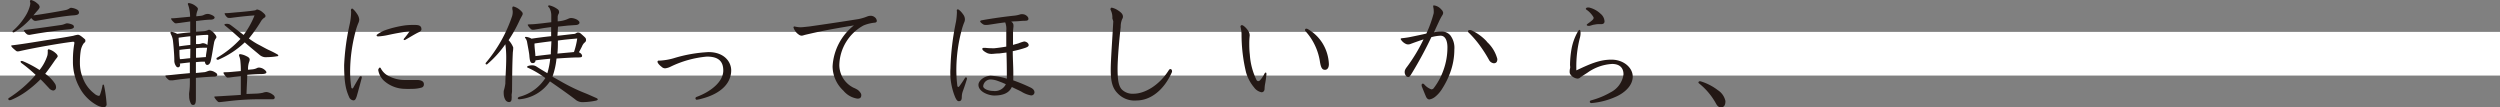 <svg xmlns="http://www.w3.org/2000/svg" viewBox="0 0 400.71 17.21"><rect x="0" y="0" width="400.71" height="17.21" fill="#808080" stroke="none"/><defs><style>.cls-1{fill:#fff;}.cls-2{fill:#231815;}</style></defs><g id="レイヤー_2" data-name="レイヤー 2"><g id="design"><rect class="cls-1" y="5.11" width="400.71" height="7"/><path class="cls-2" d="M4.69,14.3A12.25,12.25,0,0,1,1.82,16a.91.91,0,0,1-.29.06.2.2,0,0,1-.2-.19c0-.06,0-.11.11-.17A19.52,19.52,0,0,0,5.71,12a23,23,0,0,0-2.24-1.87c-.11-.09-.17-.17-.17-.24s.06-.12.17-.12a.74.74,0,0,1,.25.06,16.87,16.87,0,0,1,2.62,1.39A7.14,7.14,0,0,0,7.59,8.91a2,2,0,0,0,.06-.44,2.84,2.84,0,0,0,0-.38.18.18,0,0,1,.17-.19,2.7,2.7,0,0,1,1.07.59c.28.23.36.42.36.53s-.25.38-.46.67c-.32.47-.91,1.33-1.54,2.14a5.6,5.6,0,0,1,1.6,1.64,1.06,1.06,0,0,1,.13.49.49.49,0,0,1-.45.55,1,1,0,0,1-.67-.38c-.47-.49-.91-1-1.37-1.42A16.62,16.62,0,0,1,4.69,14.3Zm7-7.61c-2,.24-5.85.91-8.43,1.48a1.77,1.77,0,0,1-.4.07.42.42,0,0,1-.31-.11c-.28-.23-.74-.61-.74-.76s.06-.09.17-.11c1.83-.21,4.68-.71,5.85-.88,1.39-.21,2.8-.43,3.9-.64a4.47,4.47,0,0,1,.74-.17c.19,0,.38.09.82.45s.39.34.39.53-.05.19-.28.42a2.92,2.92,0,0,0-.47,1.24,11.49,11.49,0,0,0-.12,1.86,6.17,6.17,0,0,0,.42,2.3A5.59,5.59,0,0,0,15.12,15a1.42,1.42,0,0,0,.68.36.2.2,0,0,0,.21-.12,9.55,9.55,0,0,0,.42-1.53c0-.1.07-.16.11-.16s.12.06.14.17a21.09,21.09,0,0,1,.41,3,.46.46,0,0,1-.49.47,2.75,2.75,0,0,1-1.16-.38,6.89,6.89,0,0,1-2.75-2.89,8.44,8.44,0,0,1-1-4.14A14.89,14.89,0,0,1,11.91,7a.52.52,0,0,0,0-.17c0-.1,0-.13-.16-.13Zm-7-3.46a11,11,0,0,1-2.36,1.9.32.32,0,0,1-.17.06A.14.14,0,0,1,2,5.07.31.31,0,0,1,2.1,4.9,9.69,9.69,0,0,0,3.93,2.79a6,6,0,0,0,.78-1.57A2.84,2.84,0,0,0,4.86.55C4.86.4,4.8.3,4.8.21S4.86,0,5,0A2.39,2.39,0,0,1,6,.57a.81.81,0,0,1,.36.53c0,.21-.23.46-.4.65s-.38.45-.61.72c1.66-.23,4.05-.63,5.17-.86.53-.11.65-.36.87-.36a2.36,2.36,0,0,1,1,.31.53.53,0,0,1,.27.45c0,.33-.36.4-.74.44-1.71.11-4.07.55-6.12.89l-.19,0a.46.46,0,0,1-.29-.13A2.18,2.18,0,0,1,5,2.89C4.9,3,4.8,3.12,4.69,3.23Zm6.4,1.46c-1.75.17-4.31.53-6.29.89a.65.65,0,0,1-.19,0,.52.52,0,0,1-.34-.13,1.61,1.61,0,0,1-.44-.55c0-.06.06-.09.17-.11C5.68,4.6,8.6,4.18,9.82,4c.53-.09.68-.26.95-.26a2.41,2.41,0,0,1,.74.17c.23.09.34.21.34.41S11.53,4.65,11.09,4.69Z"/><path class="cls-2" d="M28.87,10.33c0,.33-.15.46-.34.46a.33.33,0,0,1-.28-.15,1.51,1.51,0,0,1-.31-1c0-.78-.13-2.38-.22-3.13a3,3,0,0,0-.31-1,.81.81,0,0,1-.09-.28c0-.08.05-.14.17-.14a2.9,2.9,0,0,1,.91.34c.7-.11,1.39-.19,2.09-.24V3.44l-1.8.25c-.14,0-.35.05-.48.05a.39.39,0,0,1-.28-.11c-.25-.21-.5-.5-.5-.61s.06-.09.15-.09c.35,0,.91-.06,1.29-.1l1.6-.15a5.84,5.84,0,0,0-.3-1.86.45.45,0,0,1-.06-.19c0-.1.08-.14.17-.14A2.27,2.27,0,0,1,31.4,1c.21.15.32.3.32.42a.72.72,0,0,1-.07.28,2.65,2.65,0,0,0-.19.91l.66-.07a1.54,1.54,0,0,0,.61-.17,1.4,1.4,0,0,1,.55-.14,1.22,1.22,0,0,1,.42.08c.34.11.7.32.7.49s-.19.33-.57.35c-.72,0-1.57.13-2.41.22V5.07L32.6,5a1.86,1.86,0,0,0,.72-.17.41.41,0,0,1,.19-.06.65.65,0,0,1,.27.1,2.5,2.5,0,0,1,.74.7.73.73,0,0,1,.17.36.4.4,0,0,1-.13.28,1.8,1.8,0,0,0-.27.76c-.1.46-.32,2-.51,2.78-.08.42-.33.66-.55.66s-.33-.17-.4-.53c-.36,0-.73,0-1.43.08V11.7l1.33-.13c.25,0,.67-.25.93-.25a1.6,1.6,0,0,1,.74.23c.31.17.42.28.42.46s-.23.28-.53.28c-.57,0-1.6.08-2.89.19v3.34c0,.82-.17,1-.44,1s-.34-.15-.45-.42a2.36,2.36,0,0,1-.19-1,2.46,2.46,0,0,1,0-.53,11.68,11.68,0,0,0,.11-1.8v-.53l-1.58.17-1.19.17-.38,0a.46.46,0,0,1-.29-.12c-.3-.25-.47-.47-.47-.57s.05-.09.11-.09l2-.21,1.8-.17V10l-1.62.19Zm1.64-4.52c-.65.06-1.26.15-1.88.23,0,.46.06.93.09,1.39.61-.1,1.26-.17,1.79-.23Zm0,2c-.59.05-1.18.11-1.75.19,0,.49,0,1,.08,1.48.45,0,1.1-.12,1.65-.15Zm.91-.75.36,0c.38,0,.57-.14.74-.14a1.19,1.19,0,0,1,.72.29,14.2,14.2,0,0,0,.14-1.44c0-.14,0-.18-.15-.18-.63,0-1.32.08-1.81.12Zm0,2.19c.46,0,1.06-.08,1.58-.1,0-.39.15-1,.19-1.5-.59,0-1.31,0-1.77.08Zm8.25,1.94.64-.06a2.47,2.47,0,0,0,.78-.17.84.84,0,0,1,.44-.13,1.5,1.5,0,0,1,.78.28c.17.12.39.32.39.48s-.22.28-.85.28-1.5.06-2.22.12c0,.79-.06,1.42-.12,3.07L41.13,15a6.1,6.1,0,0,0,1-.13,1.75,1.75,0,0,1,.62-.12,2.2,2.2,0,0,1,1,.44.61.61,0,0,1,.29.42.29.29,0,0,1-.33.3l-.89,0c-.46,0-1,0-1.44,0a42.37,42.37,0,0,0-5,.33c-.64.07-.91.11-1.23.13a.32.32,0,0,1-.25-.1,2.59,2.59,0,0,1-.55-.7c0-.06,0-.11.17-.11l1.08-.06c.9-.06,1.94-.11,3-.19,0-1.12,0-2.64,0-3-.57.06-1.08.11-1.5.17a4.89,4.89,0,0,1-.59.06.26.26,0,0,1-.21-.08,2.37,2.37,0,0,1-.49-.66c0-.08.08-.12.15-.12.61,0,1.12-.05,1.52-.09l1.12-.1a14.82,14.82,0,0,0-.09-1.76,3.06,3.06,0,0,0-.19-.69.25.25,0,0,1,0-.11.15.15,0,0,1,.17-.15,2.87,2.87,0,0,1,1,.32c.38.17.53.34.53.55a1,1,0,0,1-.09.38,3.3,3.3,0,0,0-.17,1.25Zm-1.18-5C37.94,5.7,37.18,5,36.65,4.58c-.25-.21-.42-.36-.59-.48A.15.15,0,0,1,36,4,.09.09,0,0,1,36,3.88a1,1,0,0,1,.38-.06,1,1,0,0,1,.47.11c.29.19.57.42,2,1.52l.2.15a13.6,13.6,0,0,0,1.75-3.13c-1.31.09-2.54.23-3.8.4a2.75,2.75,0,0,1-.34,0,.39.39,0,0,1-.28-.12A1.46,1.46,0,0,1,36,2.2c0-.05,0-.07.13-.09.57,0,1.29-.1,2.24-.17,1.31-.12,2.07-.21,2.42-.27.19,0,.3-.15.43-.15a1.77,1.77,0,0,1,.86.44c.28.22.47.43.47.57s0,.22-.23.34a1.93,1.93,0,0,0-.56.66,24.16,24.16,0,0,1-1.87,2.64c.55.4,1.09.75,1.58,1s1.14.63,1.58.83.93.44,1.36.69c.12.06.19.13.19.21s0,.09-.15.11a10.16,10.16,0,0,1-1.63.15,1.53,1.53,0,0,1-1.16-.32c-.93-.78-1.67-1.37-2.43-2.05A14.37,14.37,0,0,1,35,9.57a.43.43,0,0,1-.17,0c-.08,0-.13-.07-.13-.17a.14.14,0,0,1,.09-.15,16.06,16.06,0,0,0,3.74-3Z"/><path class="cls-2" d="M56.25,1.65c0-.13.08-.28.19-.28s.52.42.8.87a1.81,1.81,0,0,1,.34.88,1.49,1.49,0,0,1-.17.64,10.45,10.45,0,0,0-.49,1.54,25.55,25.55,0,0,0-.8,6A16.33,16.33,0,0,0,56.31,14c0,.1.08.17.15.17s.12,0,.17-.13c.33-.57.65-1.16,1-1.69a.24.24,0,0,1,.21-.13.13.13,0,0,1,.14.15.34.34,0,0,1,0,.13c-.17.63-.5,1.9-.8,2.93-.13.36-.23.66-.53.66a.84.84,0,0,1-.69-.53c-.43-1-.8-2-.8-5.13A37.13,37.13,0,0,1,56,4.1a9.94,9.94,0,0,0,.28-2.24ZM65,6.36a.33.33,0,0,1-.19.06s-.11,0-.11-.09a.33.33,0,0,1,.07-.16A11.59,11.59,0,0,0,65.66,5c-1.18.16-2.15.33-3.36.59a10.43,10.43,0,0,1-1.71.25c-.12,0-.23-.08-.23-.15a.23.23,0,0,1,.07-.14,5,5,0,0,1,1.39-.74,16.66,16.66,0,0,1,3.25-.76A12.44,12.44,0,0,1,66.55,4c.72,0,1,.21,1,.7,0,.16-.13.33-.46.48C66.48,5.47,65.64,6,65,6.36Zm-4.12,4.47a.18.18,0,0,1,.15.11,2.81,2.81,0,0,0,1,1.1,5.57,5.57,0,0,0,3,.78l1,0c.28,0,.59,0,.81,0,.76,0,1.1.28,1.1.66a.51.51,0,0,1-.41.57,5.42,5.42,0,0,1-1.58.19,8.21,8.21,0,0,1-1,0,5.11,5.11,0,0,1-3.42-1.31,3,3,0,0,1-.91-1.74C60.72,10.92,60.8,10.83,60.89,10.83Z"/><path class="cls-2" d="M82,15.22a3.18,3.18,0,0,1,0,.64c0,.31-.17.5-.38.5A.7.7,0,0,1,81,16a2,2,0,0,1-.26-.93,3.24,3.24,0,0,1,0-.5A7.15,7.15,0,0,0,81,13.39c0-1,.14-2.5.14-4.21A15.58,15.58,0,0,0,81,7.09a16.82,16.82,0,0,1-2.89,3.19.18.18,0,0,1-.15.05.15.15,0,0,1-.13-.15.3.3,0,0,1,.07-.15,22.82,22.82,0,0,0,4.16-7.37,2.36,2.36,0,0,0,.12-.76,1.42,1.42,0,0,0-.06-.42,1.24,1.24,0,0,1,0-.23c0-.13.06-.21.19-.21a2.66,2.66,0,0,1,1.22.73c.15.15.25.26.25.43a.46.46,0,0,1-.06.23c-.13.25-.36.65-.47.91a22.92,22.92,0,0,1-1.73,3.1,3.67,3.67,0,0,1,.74,1.16c0,.19,0,.32-.06.78-.1,2-.11,4-.13,6.34Zm7.35-9.48,2.51-.29c.49,0,.49-.24.78-.24s.36.09.81.49.48.47.48.72-.14.32-.33.5a1.92,1.92,0,0,0-.32.53c-.13.26-.28.55-.49.93.24.09.51.34.51.57s-.19.26-.76.26c-.8,0-2.24.1-3.34.17a12,12,0,0,1-.65,2.91l1.77,1a29.75,29.75,0,0,0,3.11,1.5c.67.26,1.31.55,2.17.93.13.06.21.13.21.21s-.08.13-.25.19a10.89,10.89,0,0,1-2.11.25,1.76,1.76,0,0,1-1.12-.33c-.59-.47-2-1.5-4.18-3a6.63,6.63,0,0,1-4.82,2.87h-.1c-.17,0-.24-.08-.24-.15s.07-.19.28-.25a7,7,0,0,0,4.14-3,15.66,15.66,0,0,0-2.81-1.66c-.08,0-.1-.05-.1-.11a.15.15,0,0,1,.1-.15,1.87,1.87,0,0,1,.66-.12,1.3,1.3,0,0,1,.75.21c.47.31,1.08.67,1.72,1.05a12.07,12.07,0,0,0,.46-2.32c-.78.08-1.58.15-2.36.27a.41.41,0,0,1-.47.43c-.36,0-.44-.38-.51-1.12,0-.32-.23-1.48-.35-2.14a1.46,1.46,0,0,0-.26-.69.35.35,0,0,1-.1-.17c0-.06.08-.08.18-.08a2.13,2.13,0,0,1,.87.29c1-.15,2.11-.29,3.15-.4,0-.49,0-1,0-1.46l-1.12.15-1.65.28-.19,0a.41.41,0,0,1-.29-.13A2.12,2.12,0,0,1,84.58,4c0-.06.06-.08.21-.1.7,0,1.22-.07,2-.15l1.57-.19c0-.38,0-.76,0-1.12a2.4,2.4,0,0,0-.33-1.22A.49.49,0,0,1,87.85,1,.2.2,0,0,1,88,.85a3.46,3.46,0,0,1,1.35.61.53.53,0,0,1,.26.48.41.41,0,0,1-.05.23,1.19,1.19,0,0,0-.17.49c0,.15,0,.36,0,.76A4.61,4.61,0,0,0,91.1,3a1,1,0,0,1,.49-.11,2.17,2.17,0,0,1,.93.28c.29.21.36.31.36.48s-.22.34-.56.36L91,4.1l-1.56.17ZM85.67,7.1c0,.48.11,1.22.15,1.89l2.47-.29c0-.7.07-1.39.09-2.09-.91.11-1.8.23-2.7.36ZM92,8.34a12.16,12.16,0,0,0,.52-2.17c-.9.08-2,.17-3.1.33,0,.68,0,1.4-.08,2.09l2.28-.21Z"/><path class="cls-2" d="M106.07,10.73c-.4-.3-.68-.64-.68-.83a.18.18,0,0,1,.19-.19l.26,0a10,10,0,0,0,2.09-.36,22.88,22.88,0,0,1,5.63-1c2.56,0,3.64,1.6,3.64,2.93,0,1.91-1.44,3.68-4.73,4.54a5,5,0,0,1-.81.17.23.23,0,0,1-.19-.23.25.25,0,0,1,.19-.23c2.28-.84,4.27-2.43,4.27-4.22,0-1.38-.66-2.24-2.62-2.24a16.69,16.69,0,0,0-5.79,1.6,2.6,2.6,0,0,1-.9.28A.78.78,0,0,1,106.07,10.73Z"/><path class="cls-2" d="M129.71,5.43c-.34.08-.63.14-.86.21a1.39,1.39,0,0,1-.36.08.82.82,0,0,1-.45-.17,2.12,2.12,0,0,1-.86-1.16.15.15,0,0,1,.17-.15,4.26,4.26,0,0,0,.93.13c.36,0,.8-.06,1.47-.13,2.52-.36,5.09-.74,7.84-1.18A7.68,7.68,0,0,0,139,2.64a1.51,1.51,0,0,1,.57-.11,1,1,0,0,1,.61.21.84.84,0,0,1,.36.6c0,.17-.12.27-.31.29a6.3,6.3,0,0,0-1.82.45,7.42,7.42,0,0,0-3.88,6.37,4.07,4.07,0,0,0,2.32,3.63,3.81,3.81,0,0,1,.68.36c.46.42.52.64.52.8,0,.36-.15.57-.61.57a3.58,3.58,0,0,1-2.24-1.26,5.39,5.39,0,0,1-1.75-3.91,9,9,0,0,1,3.42-6.57C133.45,4.64,132,4.9,129.71,5.43Z"/><path class="cls-2" d="M153.36,1.69a.17.17,0,0,1,.17-.19c.14,0,.54.36.84.8a1.34,1.34,0,0,1,.29.76,1.19,1.19,0,0,1-.12.55,9.81,9.81,0,0,0-.42,1.29,24.86,24.86,0,0,0-.83,6,19.94,19.94,0,0,0,.15,2.79c0,.13.08.25.15.25s.14-.06.23-.19c.36-.48.59-.84.87-1.28a.16.16,0,0,1,.14-.07.15.15,0,0,1,.15.15.23.23,0,0,1,0,.11c-.17.59-.38,1.2-.63,1.9a2.76,2.76,0,0,0-.19,1c0,.51-.19.66-.47.66s-.42-.3-.57-.59a10.36,10.36,0,0,1-.78-4.65,41.82,41.82,0,0,1,.89-7.5,11.37,11.37,0,0,0,.15-1.56Zm6,13.62c-.89,0-2.53-.59-2.53-1.71,0-.7,1-1.46,2-1.46a10.56,10.56,0,0,1,2.55.47,3.1,3.1,0,0,0,0-.41q0-2-.06-3.78l-1.18.15c-.53,0-.89.07-1.17.07a1.78,1.78,0,0,1-.69-.11c-.57-.27-.83-.53-.83-.68s.09-.18.26-.18l.23,0a9,9,0,0,0,1,.06,3.86,3.86,0,0,0,.47,0c.59-.06,1.24-.15,1.88-.26,0-1,0-1.87,0-2.55a2.91,2.91,0,0,0-.17-1.33c-1,.11-2,.29-2.66.38A3.47,3.47,0,0,1,158,4a.79.79,0,0,1-.38-.08c-.23-.13-.51-.38-.51-.47s.05-.15.2-.19c1.83-.34,4.24-.65,5.34-.76a4.41,4.41,0,0,0,.8-.17,1,1,0,0,1,.34-.06,1.37,1.37,0,0,1,.42.06c.25.09.63.36.63.68s-.34.32-.71.32c-.2,0-.79.06-1.14.08s-.6,0-.94.08a.4.4,0,0,1,.15.07.62.62,0,0,1,.24.51.65.65,0,0,1,0,.19c0,.1-.05.35-.07.94,0,.41,0,1.15,0,2,.3-.1.61-.17.87-.25a6.59,6.59,0,0,1,.9-.3c.32,0,.74.24.74.59,0,.2-.25.32-.55.43a16.88,16.88,0,0,1-2,.53c0,1,.06,2.06.08,2.91s0,1.39,0,1.77A26.8,26.8,0,0,1,165.12,14c.57.27.69.55.69.82a.51.51,0,0,1-.57.47,4.35,4.35,0,0,1-1.54-.61c-.42-.22-1-.47-1.52-.74C161.78,14.84,160.89,15.31,159.35,15.31ZM160,13a3.72,3.72,0,0,0-1.1-.26,1.19,1.19,0,0,0-1.31,1.08c0,.42.84.76,1.63.76a1.94,1.94,0,0,0,2-1.08A11.9,11.9,0,0,0,160,13Z"/><path class="cls-2" d="M178.29,2.94A2.57,2.57,0,0,0,178,1.56a.28.28,0,0,1,0-.12.2.2,0,0,1,.21-.21,2.86,2.86,0,0,1,1,.44c.59.38.78.67.78,1a.66.66,0,0,1-.12.38,3.11,3.11,0,0,0-.24,1.27c-.21,1.85-.5,5-.5,6.73s.16,2.79.73,3.34a2.47,2.47,0,0,0,1.86.63c1.65,0,4-1.22,5.6-3.74.1-.17.19-.21.29-.21a.28.28,0,0,1,.24.28.49.49,0,0,1,0,.19c-1.26,2.89-3.44,4.56-5.65,4.56a3.71,3.71,0,0,1-2.92-1c-.82-.78-1.25-1.66-1.25-3.9,0-1.52.28-5.24.41-7.79Z"/><path class="cls-2" d="M201.4,12.82a.34.34,0,0,0,.28.19.43.43,0,0,0,.32-.19,4.28,4.28,0,0,0,.67-1c.06-.11.13-.19.21-.19s.11.1.11.25a14.73,14.73,0,0,1-.21,1.54,5.24,5.24,0,0,0-.09.83c0,.27-.17.54-.48.54A1.93,1.93,0,0,1,201,14a6.54,6.54,0,0,1-1.28-2.41A26,26,0,0,1,199,5.38a6.43,6.43,0,0,0-.17-1.11.23.23,0,0,1,.23-.24c.23,0,.78.51,1.06,1a1.22,1.22,0,0,1,.19.66,11.1,11.1,0,0,0-.07,1.26c0,.45,0,1.06.09,1.82A10.83,10.83,0,0,0,201.4,12.82Zm7.77-8a.22.22,0,0,1,.2-.23.63.63,0,0,1,.25.07,6.7,6.7,0,0,1,2.32,2.21A6.93,6.93,0,0,1,213,10.28c0,.53-.22.91-.62.91s-.63-.23-.8-1.2a9.39,9.39,0,0,0-2.34-5A.27.27,0,0,1,209.17,4.81Z"/><path class="cls-2" d="M226.32,11.7c-.3.48-.39.65-.62.65a.48.48,0,0,1-.38-.25.92.92,0,0,1-.17-.57c0-.32.15-.53.47-.95a26.81,26.81,0,0,0,2.55-4.27c-.52.17-1,.34-1.48.51l-.57.21a1,1,0,0,1-.42.09.85.85,0,0,1-.42-.11,1.86,1.86,0,0,1-.78-.74c0-.1.08-.13.25-.15a13.1,13.1,0,0,0,1.59-.25c.63-.13,1.47-.3,2.28-.49a18.76,18.76,0,0,0,1.18-3.27,3,3,0,0,0,0-.44c0-.3-.08-.49-.08-.64s0-.16.15-.16A1.83,1.83,0,0,1,231,1.5a.94.94,0,0,1,.32.55.85.85,0,0,1-.17.44,9.74,9.74,0,0,0-.57,1.1c-.23.49-.47,1-.72,1.58A4.91,4.91,0,0,1,231,5.05a1.81,1.81,0,0,1,1.46.61,3.31,3.31,0,0,1,.65,2.26,10.79,10.79,0,0,1-.67,3.73,13.15,13.15,0,0,1-1.25,2.52A5,5,0,0,1,230,15.54a2,2,0,0,1-.89.4c-.19,0-.4-.12-.55-.46s-.49-1.18-.69-1.69a.74.74,0,0,1,0-.17.18.18,0,0,1,.19-.21.3.3,0,0,1,.21.1,2.77,2.77,0,0,0,1.14.81.48.48,0,0,0,.36-.15,10.42,10.42,0,0,0,1.59-2.92A10.66,10.66,0,0,0,232,7.58c0-1-.32-1.86-1.1-1.86a6.48,6.48,0,0,0-1.48.24A62.89,62.89,0,0,1,226.32,11.7Zm12-5A5.65,5.65,0,0,1,240,9.46c0,.48-.21.68-.57.68a1,1,0,0,1-.76-.53,21.26,21.26,0,0,0-1.42-2.24,16,16,0,0,0-1.83-2.13.29.29,0,0,1-.13-.22c0-.14.15-.21.31-.21a.93.93,0,0,1,.34.09A8,8,0,0,1,238.31,6.65Z"/><path class="cls-2" d="M252.66,11.28c2-.93,3.63-1.72,5.62-1.72s3.42,1.31,3.42,2.71c0,1.64-1.63,2.78-2.74,3.25a12,12,0,0,1-3.85,1c-.17,0-.29-.08-.29-.21s.08-.19.23-.23a12.71,12.71,0,0,0,3.12-1.29,3.79,3.79,0,0,0,2.05-2.87c0-1.08-.65-1.67-1.83-1.67a7.53,7.53,0,0,0-4,1.44c-.4.25-.76.48-1.11.74a.69.69,0,0,1-.45.17,1.62,1.62,0,0,1-1.1-.64.7.7,0,0,1-.14-.44c0-.13,0-.3.06-.53s0-.4,0-.61a15.88,15.88,0,0,1,.25-2.6A8.82,8.82,0,0,1,252.94,5c.1-.15.15-.21.23-.21s.17.09.17.53a3,3,0,0,1-.13.82,18.43,18.43,0,0,0-.55,4.8ZM254.33,4a.2.2,0,0,1,.09-.15c.71-.5,1-.76,1-.91a.41.41,0,0,0,0-.17,3.83,3.83,0,0,0-1.14-1.22c-.08-.06-.1-.11-.1-.15s.13-.19.23-.19a1.55,1.55,0,0,1,.32,0,4,4,0,0,1,1.82,1,1.67,1.67,0,0,1,.63,1.22c0,.32-.25.44-.53.44l-.46,0a2.6,2.6,0,0,0-.58.07c-.21,0-.52.14-.86.21l-.13,0C254.44,4.14,254.33,4.07,254.33,4Z"/><path class="cls-2" d="M275.84,17.21c-.25,0-.51-.11-.76-.55a10.68,10.68,0,0,0-2.79-3.32.17.17,0,0,1-.06-.12c0-.07.08-.19.17-.19l.17,0a8.66,8.66,0,0,1,2.77,1.42,2.77,2.77,0,0,1,1.22,1.75C276.56,16.79,276.37,17.21,275.84,17.21Z"/></g></g></svg>
